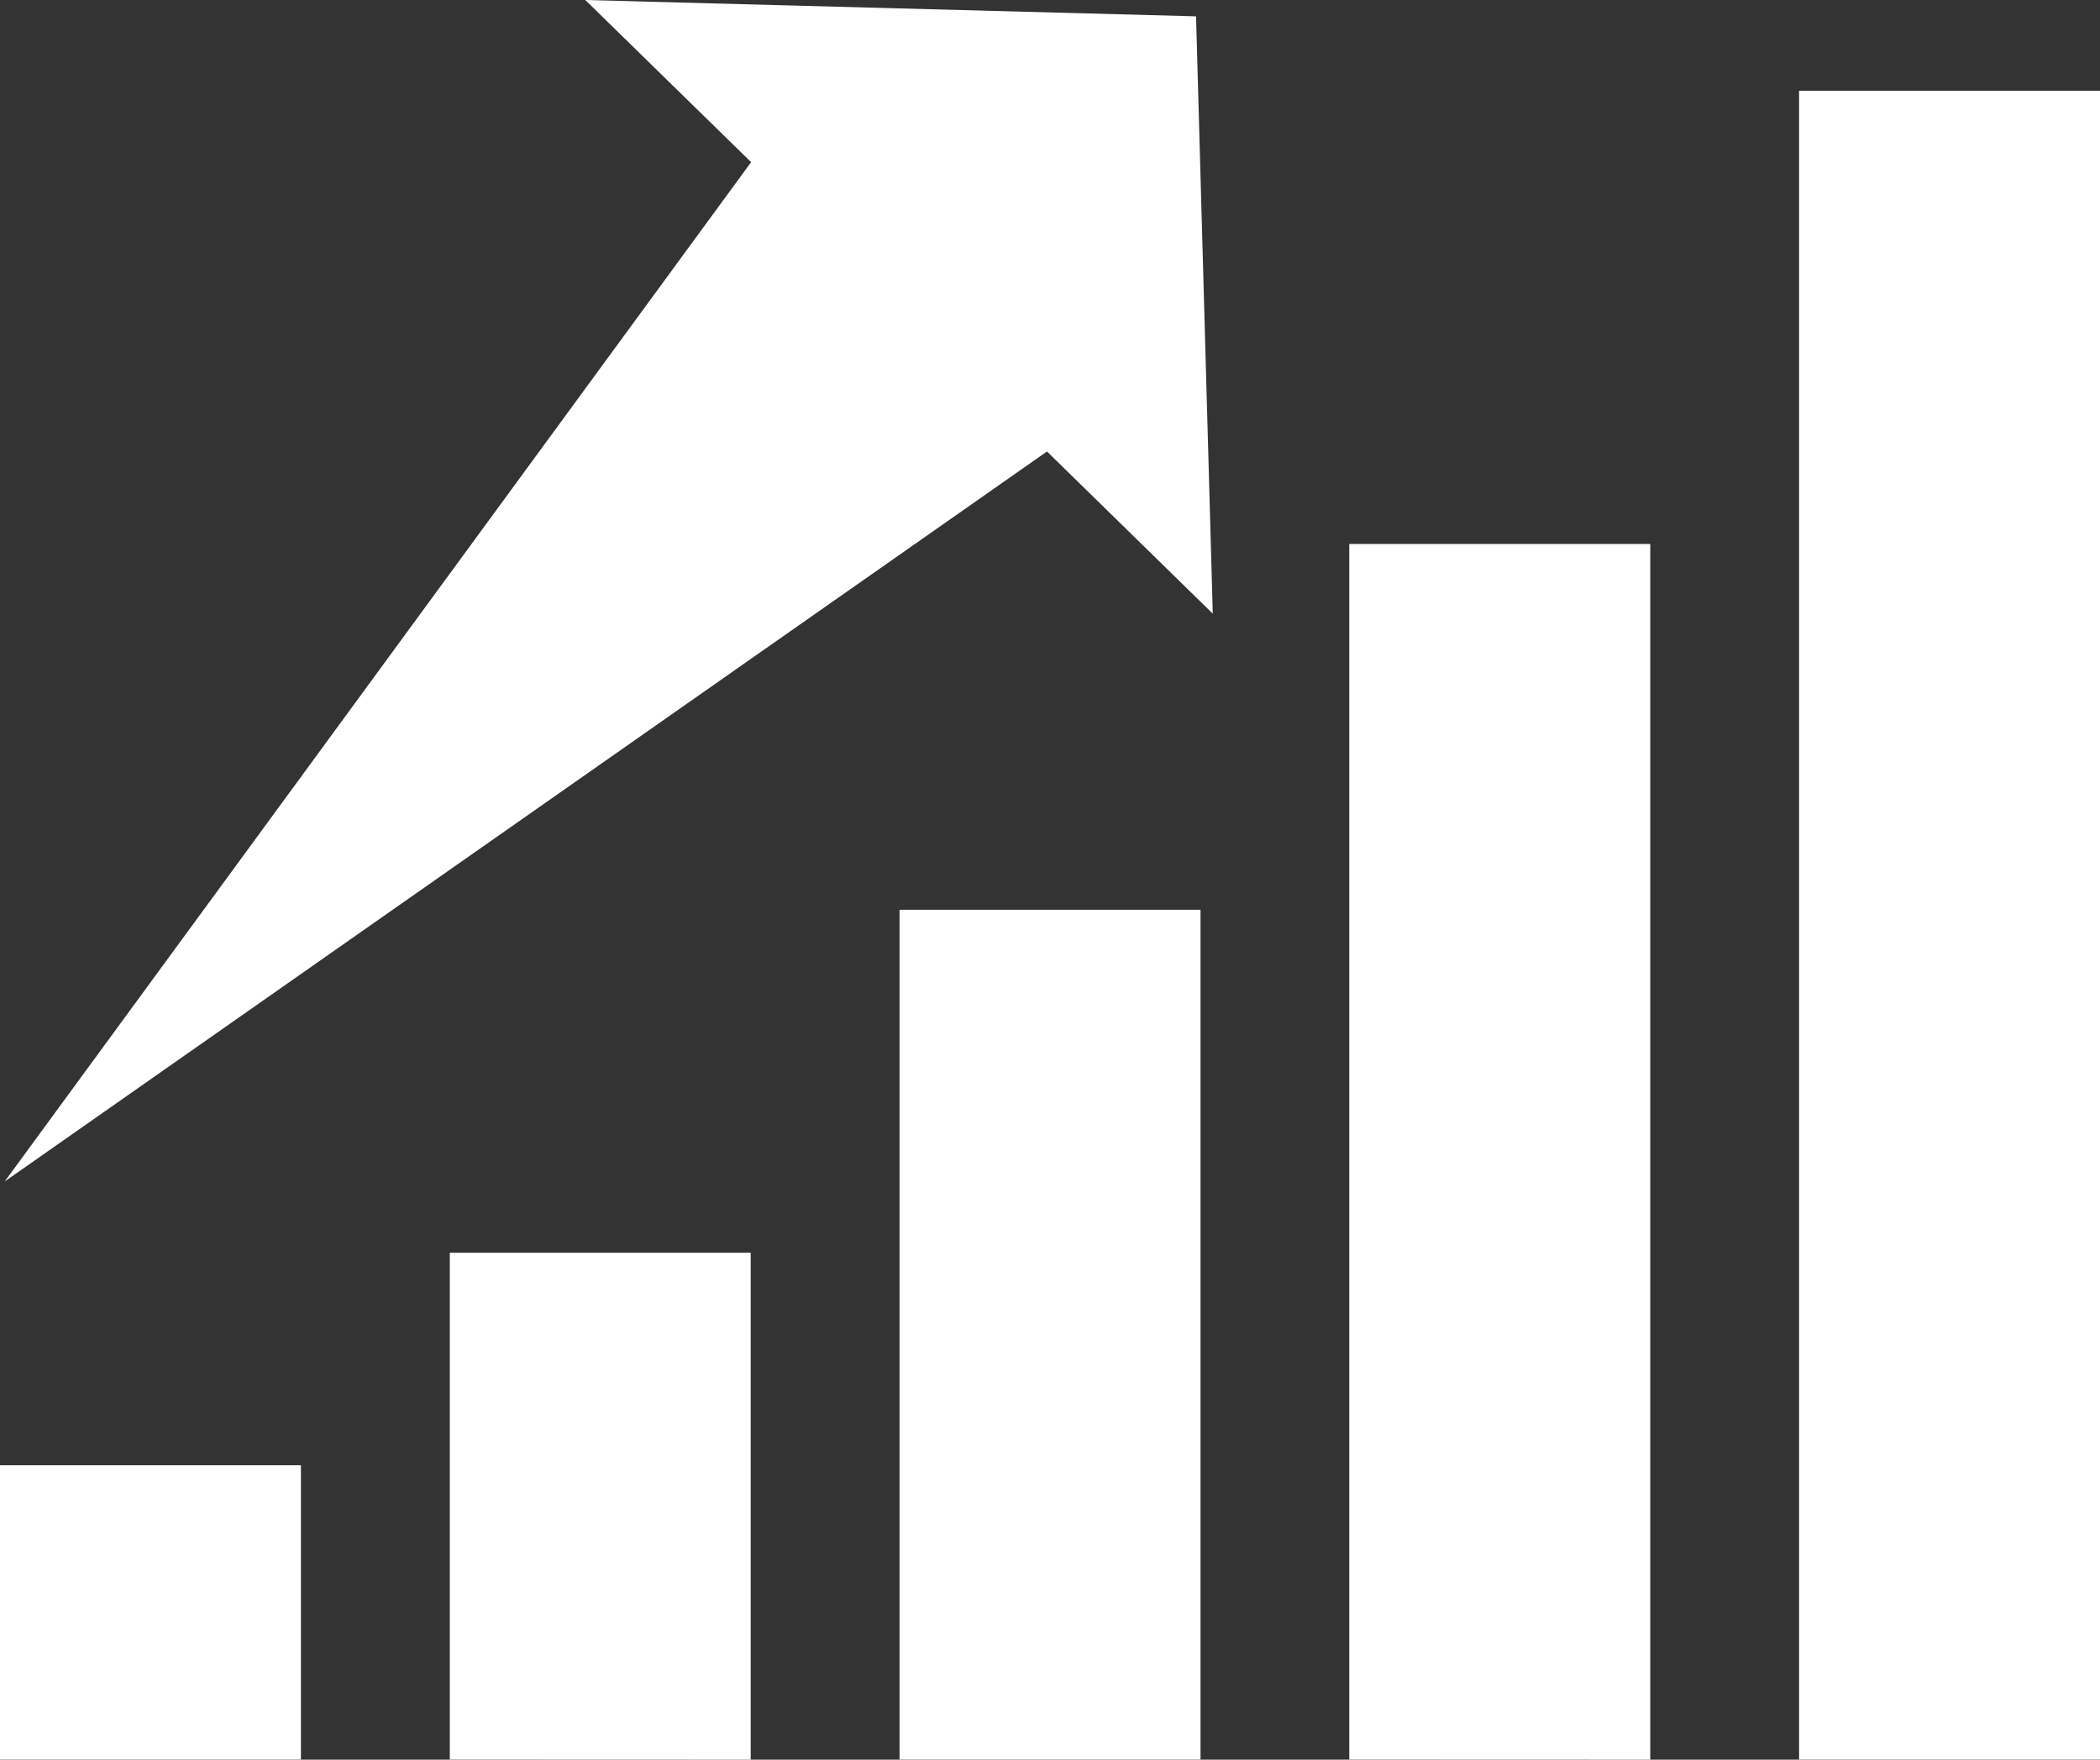 <svg width="37" height="31" viewBox="0 0 37 31" fill="none" xmlns="http://www.w3.org/2000/svg">
<rect x="0" y="0" width="37" height="31" fill="#333333" stroke="none"/>
<path fill-rule="evenodd" clip-rule="evenodd" d="M0 25.813H5.302V30.998H0V25.813ZM0.083 20.814L13.234 2.857L10.312 0L21.073 0.288L21.368 10.811L18.447 7.954L0.083 20.814ZM31.698 1.598H37V30.998H31.698V1.598ZM23.773 9.583H29.076V31L23.773 30.998V9.583ZM15.849 16.027V30.998H21.152V16.027H15.849ZM7.925 22.07H13.227V31L7.925 30.998V22.07Z" fill="white"/>
</svg>
